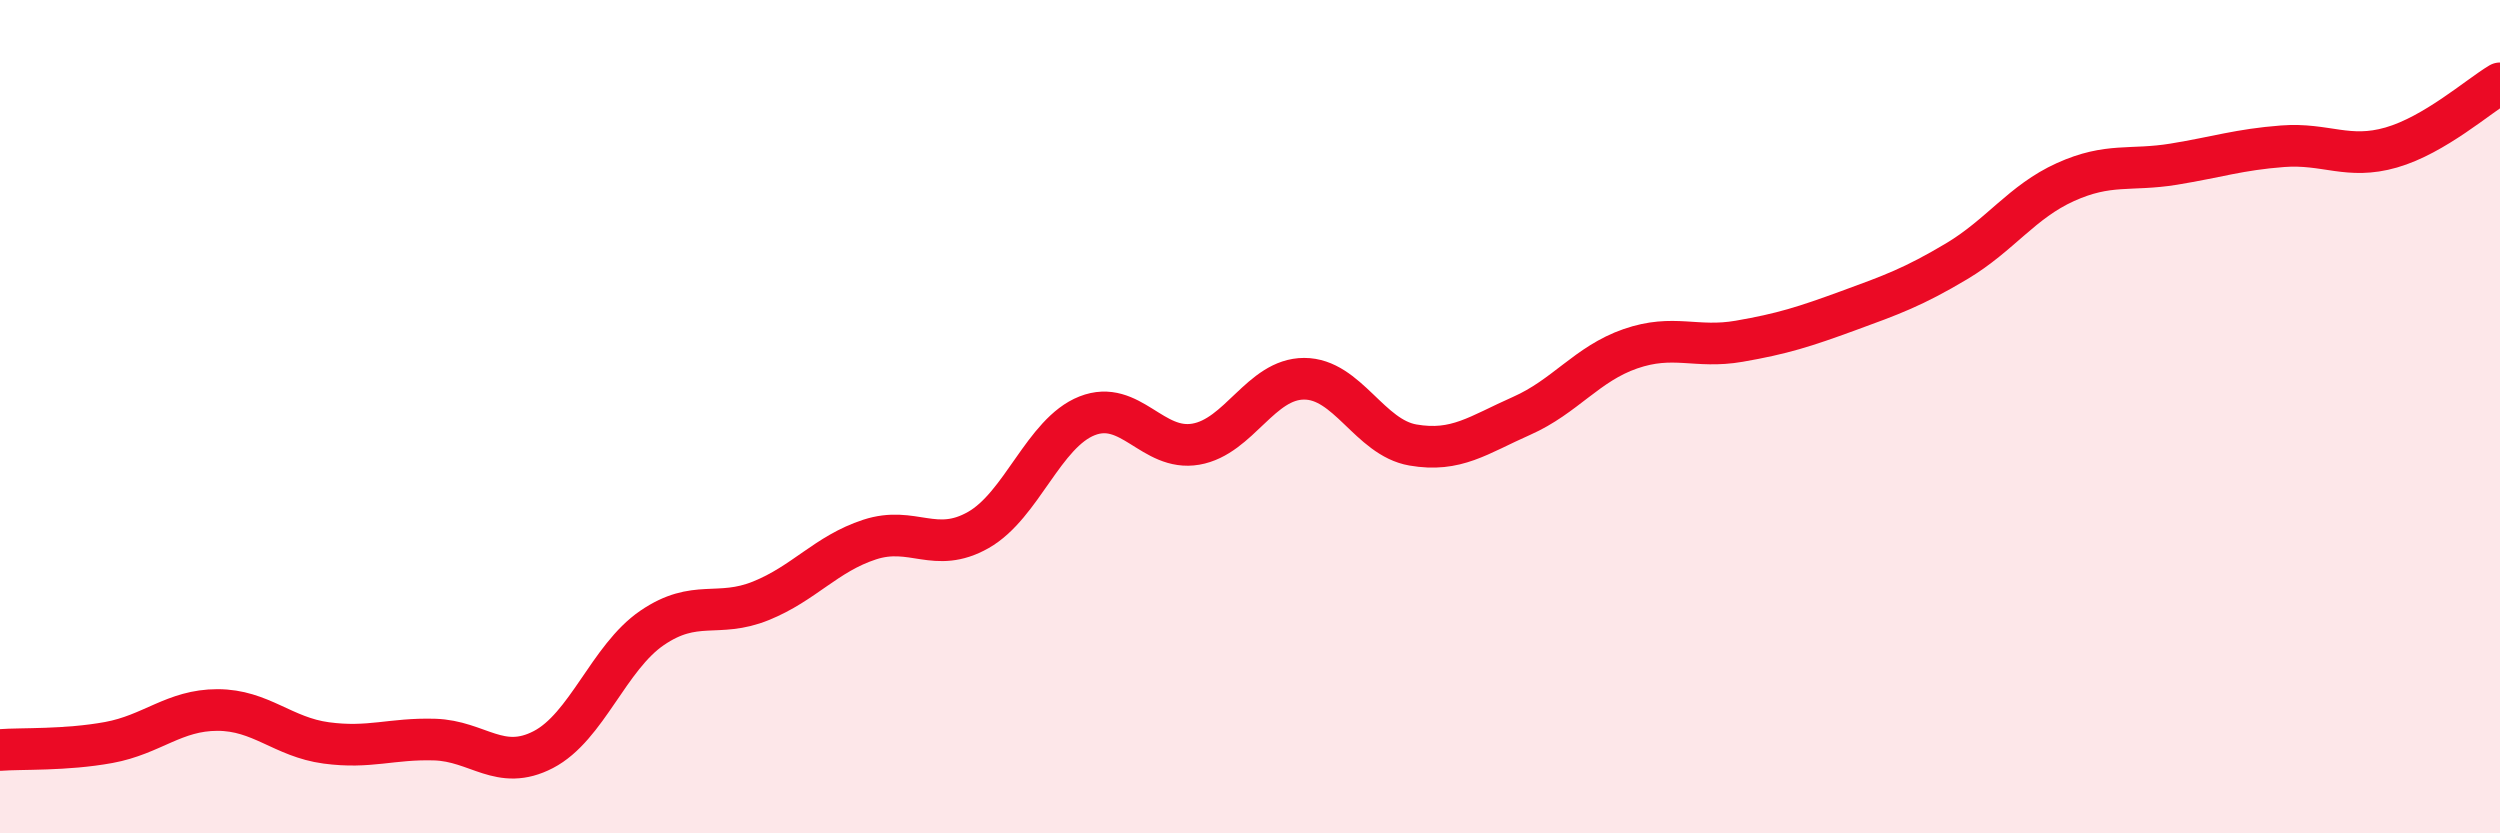 
    <svg width="60" height="20" viewBox="0 0 60 20" xmlns="http://www.w3.org/2000/svg">
      <path
        d="M 0,18 C 0.52,17.96 1.57,18.01 2.61,17.82 C 3.65,17.63 4.18,17.04 5.22,17.04 C 6.26,17.04 6.79,17.69 7.83,17.83 C 8.87,17.97 9.39,17.72 10.43,17.75 C 11.47,17.78 12,18.53 13.04,17.99 C 14.08,17.45 14.61,15.78 15.65,15.07 C 16.69,14.36 17.22,14.84 18.26,14.42 C 19.3,14 19.83,13.29 20.87,12.95 C 21.91,12.61 22.44,13.31 23.48,12.72 C 24.52,12.13 25.05,10.39 26.09,9.98 C 27.13,9.57 27.66,10.84 28.7,10.66 C 29.74,10.48 30.26,9.09 31.3,9.09 C 32.34,9.09 32.87,10.5 33.91,10.68 C 34.95,10.86 35.48,10.44 36.52,9.98 C 37.56,9.52 38.09,8.73 39.13,8.37 C 40.17,8.01 40.7,8.37 41.74,8.19 C 42.78,8.01 43.31,7.84 44.35,7.46 C 45.39,7.08 45.92,6.89 46.96,6.27 C 48,5.65 48.53,4.84 49.57,4.37 C 50.61,3.9 51.13,4.11 52.17,3.94 C 53.21,3.77 53.74,3.59 54.78,3.51 C 55.82,3.43 56.35,3.84 57.39,3.54 C 58.43,3.24 59.48,2.31 60,2L60 20L0 20Z"
        fill="#EB0A25"
        opacity="0.1"
        stroke-linecap="round"
        stroke-linejoin="round"
      />
      <path
        d="M 0,18 C 0.52,17.96 1.57,18.01 2.61,17.82 C 3.65,17.63 4.18,17.04 5.22,17.04 C 6.26,17.04 6.79,17.69 7.83,17.83 C 8.87,17.97 9.39,17.72 10.43,17.75 C 11.47,17.78 12,18.53 13.04,17.99 C 14.08,17.45 14.61,15.78 15.65,15.07 C 16.69,14.36 17.22,14.84 18.26,14.42 C 19.3,14 19.83,13.29 20.87,12.95 C 21.91,12.61 22.44,13.31 23.48,12.72 C 24.52,12.13 25.05,10.39 26.09,9.98 C 27.13,9.57 27.66,10.84 28.7,10.66 C 29.74,10.48 30.26,9.09 31.3,9.09 C 32.34,9.09 32.87,10.5 33.91,10.68 C 34.95,10.86 35.48,10.44 36.52,9.98 C 37.56,9.52 38.09,8.73 39.13,8.37 C 40.17,8.01 40.7,8.37 41.74,8.19 C 42.78,8.01 43.31,7.84 44.35,7.46 C 45.39,7.08 45.92,6.89 46.96,6.27 C 48,5.65 48.53,4.84 49.57,4.37 C 50.61,3.9 51.13,4.11 52.17,3.94 C 53.21,3.77 53.74,3.59 54.78,3.51 C 55.82,3.43 56.35,3.84 57.39,3.54 C 58.43,3.24 59.48,2.31 60,2"
        stroke="#EB0A25"
        stroke-width="1"
        fill="none"
        stroke-linecap="round"
        stroke-linejoin="round"
      />
    </svg>
  